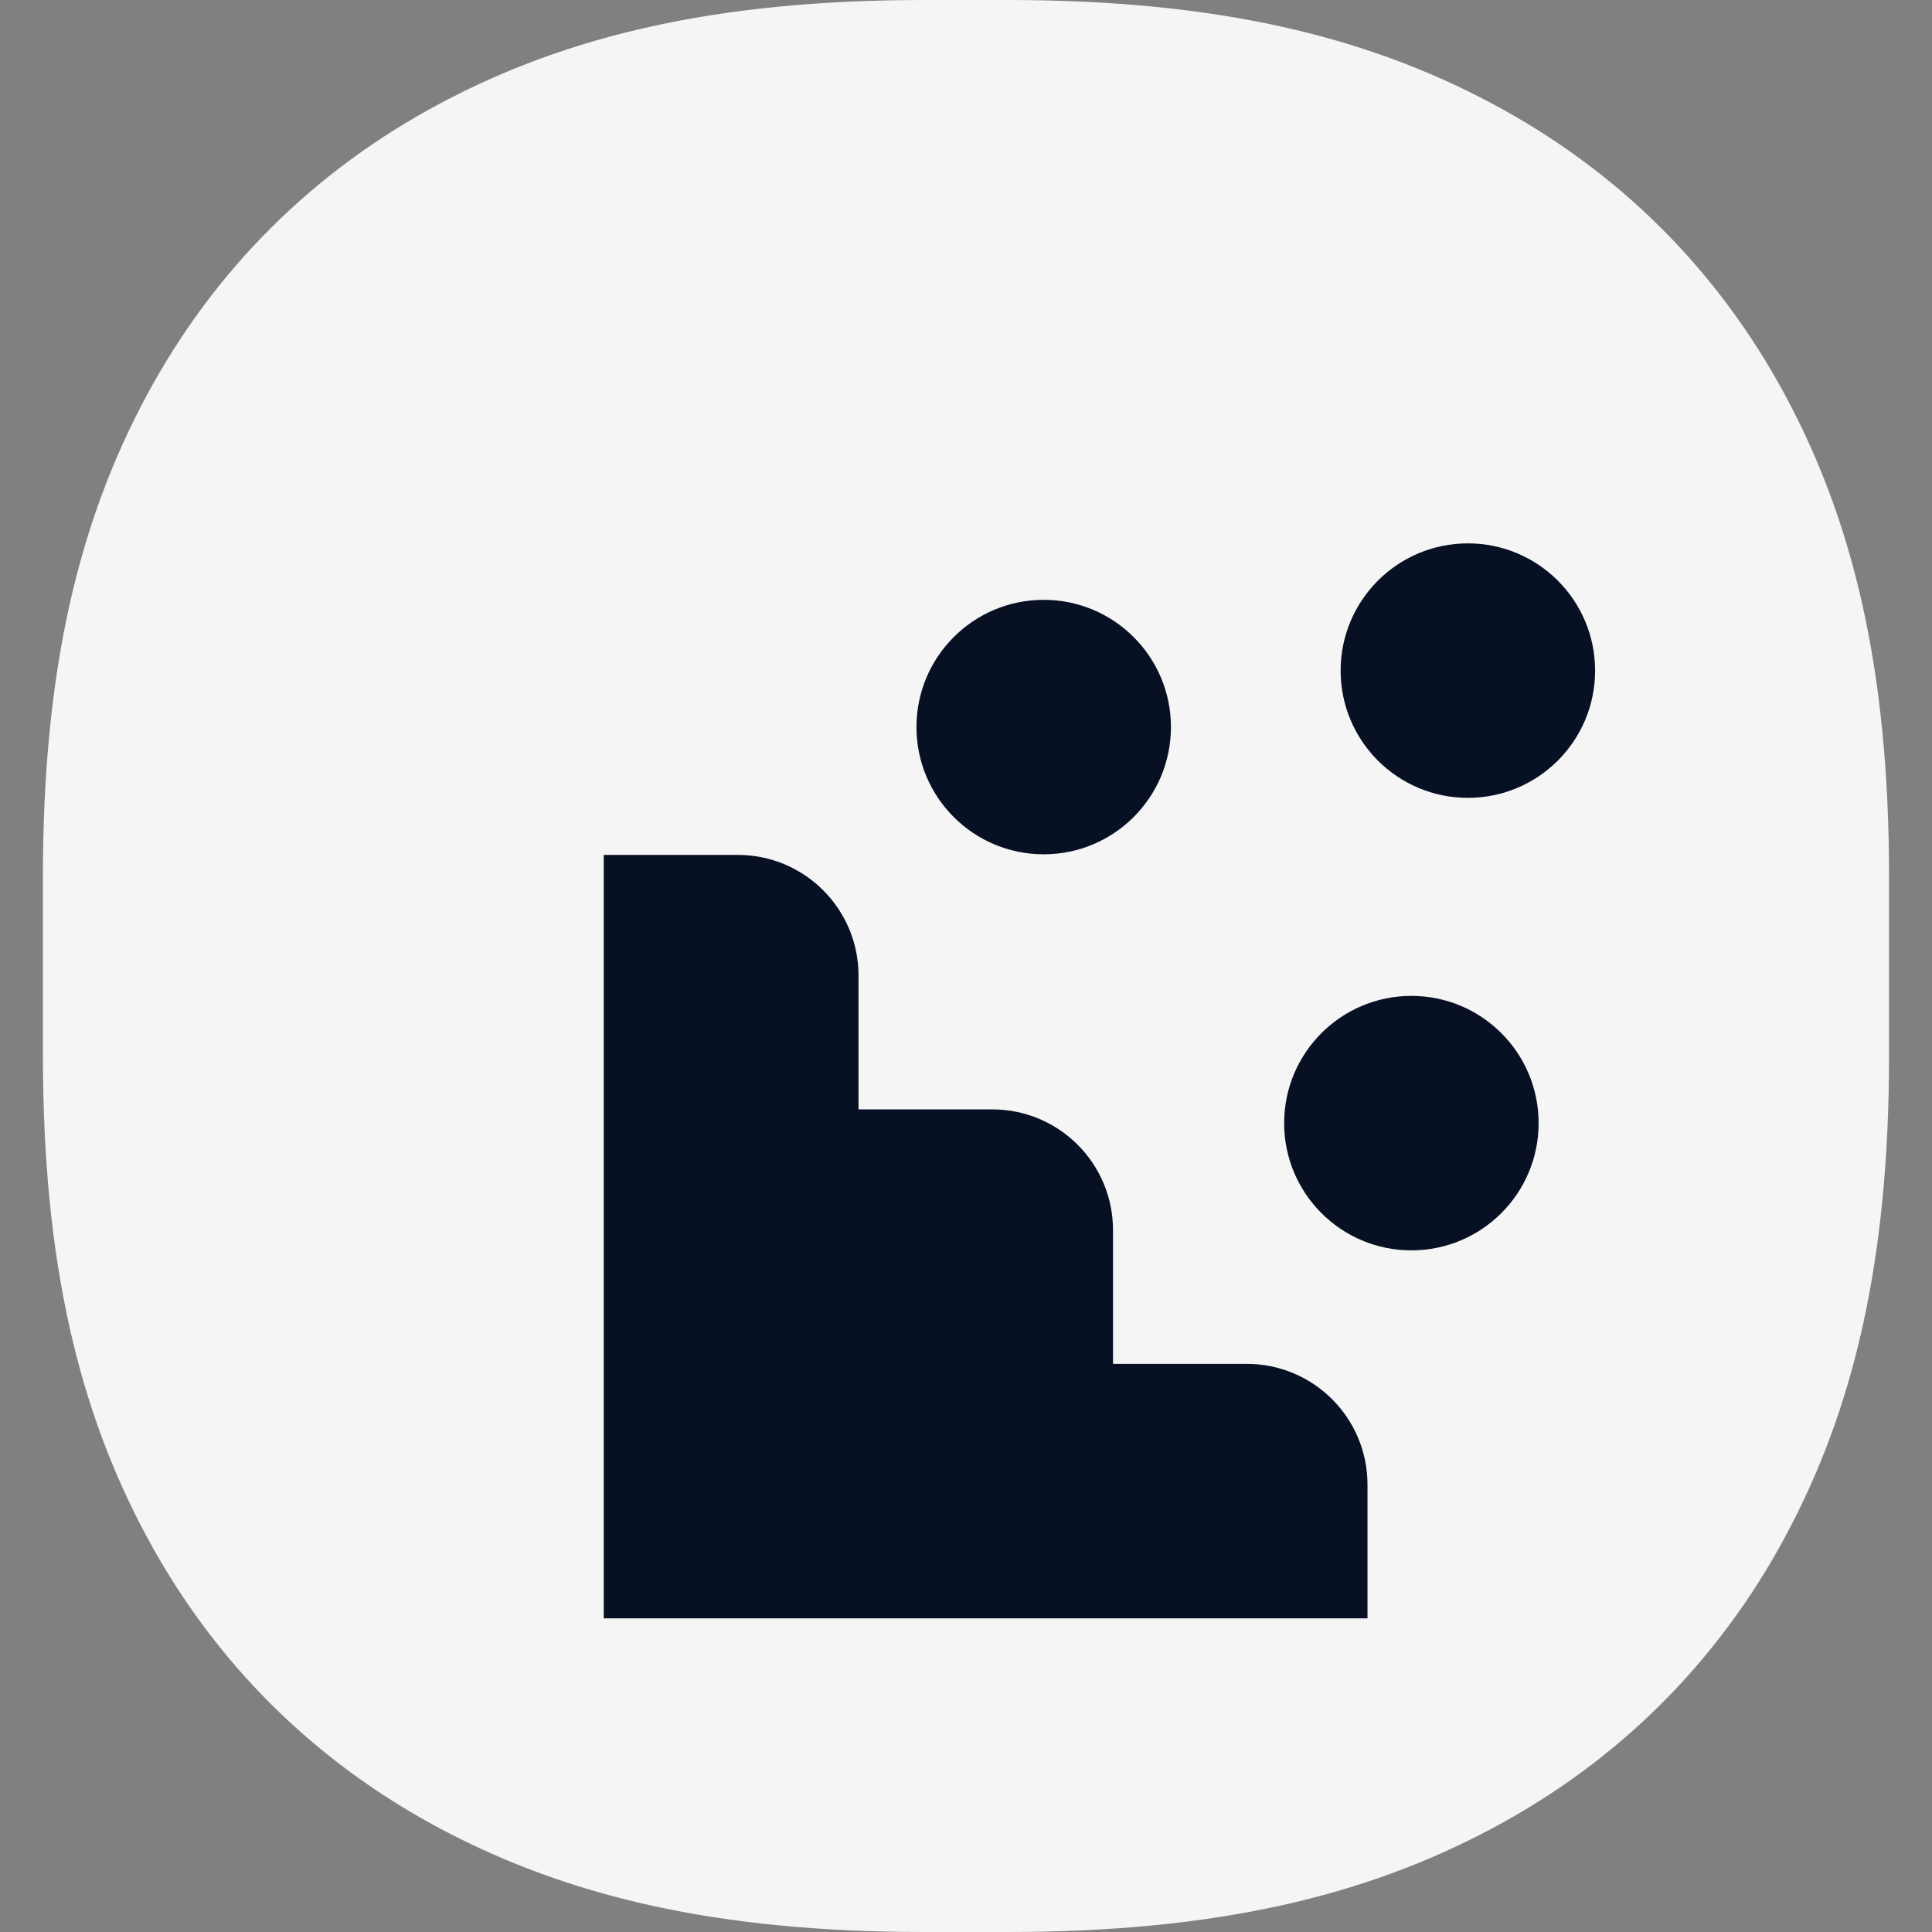 <?xml version="1.0" encoding="UTF-8"?>
<svg xmlns="http://www.w3.org/2000/svg" width="64" height="64" viewBox="0 0 64 64" fill="none">
  <rect x="0" y="0" width="64" height="64" fill="#808080" stroke="none"/>
  <path d="M30.617 0H33.382C40.283 0 45.208 1.188 49.404 3.419C53.601 5.65 56.894 8.925 59.138 13.096C61.382 17.268 62.577 22.165 62.577 29.026V34.974C62.577 41.835 61.382 46.732 59.138 50.904C56.894 55.075 53.601 58.35 49.404 60.581C45.208 62.812 40.283 64 33.382 64H30.617C23.716 64 18.791 62.812 14.595 60.581C10.399 58.35 7.105 55.075 4.861 50.904C2.617 46.732 1.422 41.835 1.422 34.974V29.026C1.422 22.165 2.617 17.268 4.861 13.096C7.105 8.925 10.399 5.65 14.595 3.419C18.791 1.188 23.716 0 30.617 0Z" fill="#F5F5F5"></path>
  <g clip-path="url(#clip0_5149_5351)">
    <path d="M38.789 24.085C38.789 21.757 36.902 19.87 34.574 19.87C32.246 19.87 30.359 21.757 30.359 24.085C30.359 26.413 32.246 28.3 34.574 28.3C36.902 28.3 38.789 26.413 38.789 24.085Z" fill="#081123"></path>
    <path d="M50.969 37.205C50.969 34.877 49.082 32.99 46.754 32.99C44.426 32.99 42.539 34.877 42.539 37.205C42.539 39.533 44.426 41.42 46.754 41.42C49.082 41.42 50.969 39.533 50.969 37.205Z" fill="#081123"></path>
    <path d="M52.84 22.215C52.84 19.887 50.953 18 48.625 18C46.297 18 44.41 19.887 44.41 22.215C44.41 24.543 46.297 26.43 48.625 26.43C50.953 26.43 52.84 24.543 52.84 22.215Z" fill="#081123"></path>
    <path d="M41.3 45.18H36.87V40.75C36.87 38.54 35.08 36.75 32.87 36.75H28.44V32.32C28.44 30.11 26.65 28.32 24.44 28.32H20V36.75V45.18V53.61H28.43H45.3V49.18C45.3 46.97 43.51 45.18 41.3 45.18Z" fill="#081123"></path>
  </g>
  <defs>
    <clipPath id="clip0_5149_5351">
      <rect width="32.85" height="35.61" fill="white" transform="translate(20 18)"></rect>
    </clipPath>
  </defs>
</svg>
